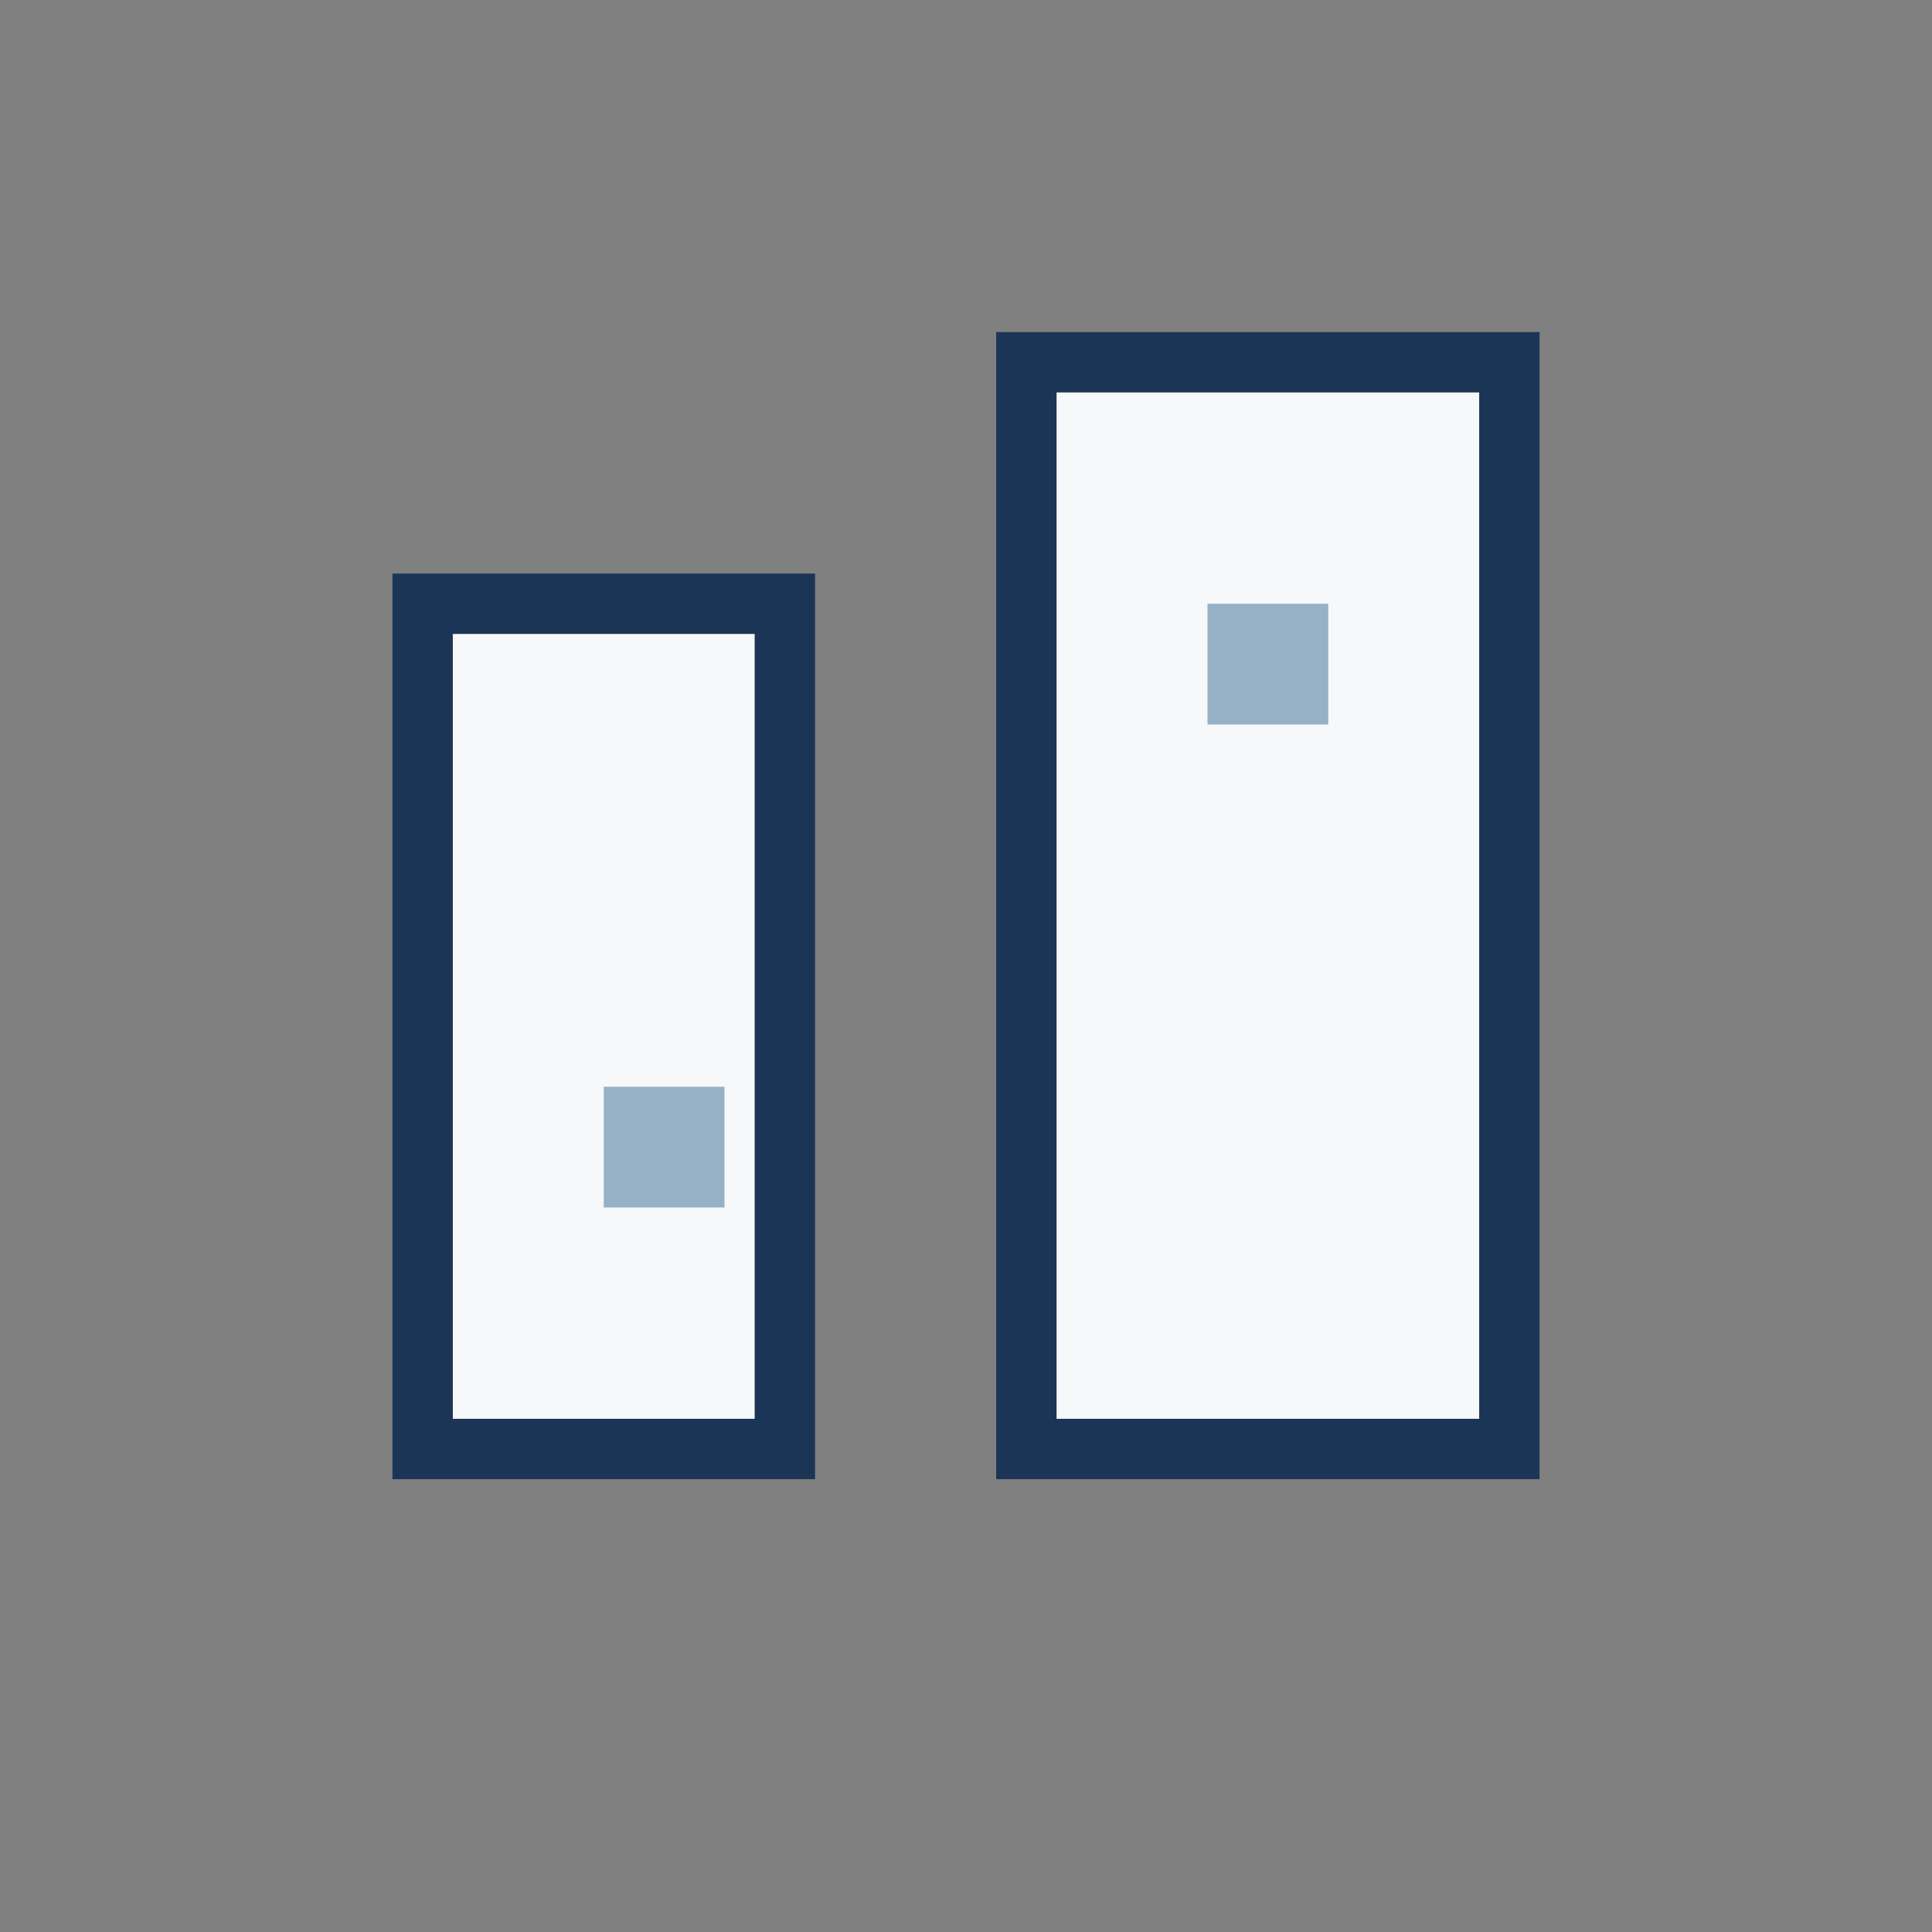 <?xml version="1.0" encoding="UTF-8"?>
<svg xmlns="http://www.w3.org/2000/svg" width="32" height="32" viewBox="0 0 32 32"><rect x="0" y="0" width="32" height="32" fill="#808080" stroke="none"/><rect x="7" y="10" width="6" height="14" fill="#F6F8FA" stroke="#1B3556"/><rect x="17" y="6" width="8" height="18" fill="#F6F8FA" stroke="#1B3556"/><rect x="10" y="18" width="2" height="2" fill="#96B0C6"/><rect x="20" y="10" width="2" height="2" fill="#96B0C6"/></svg>
